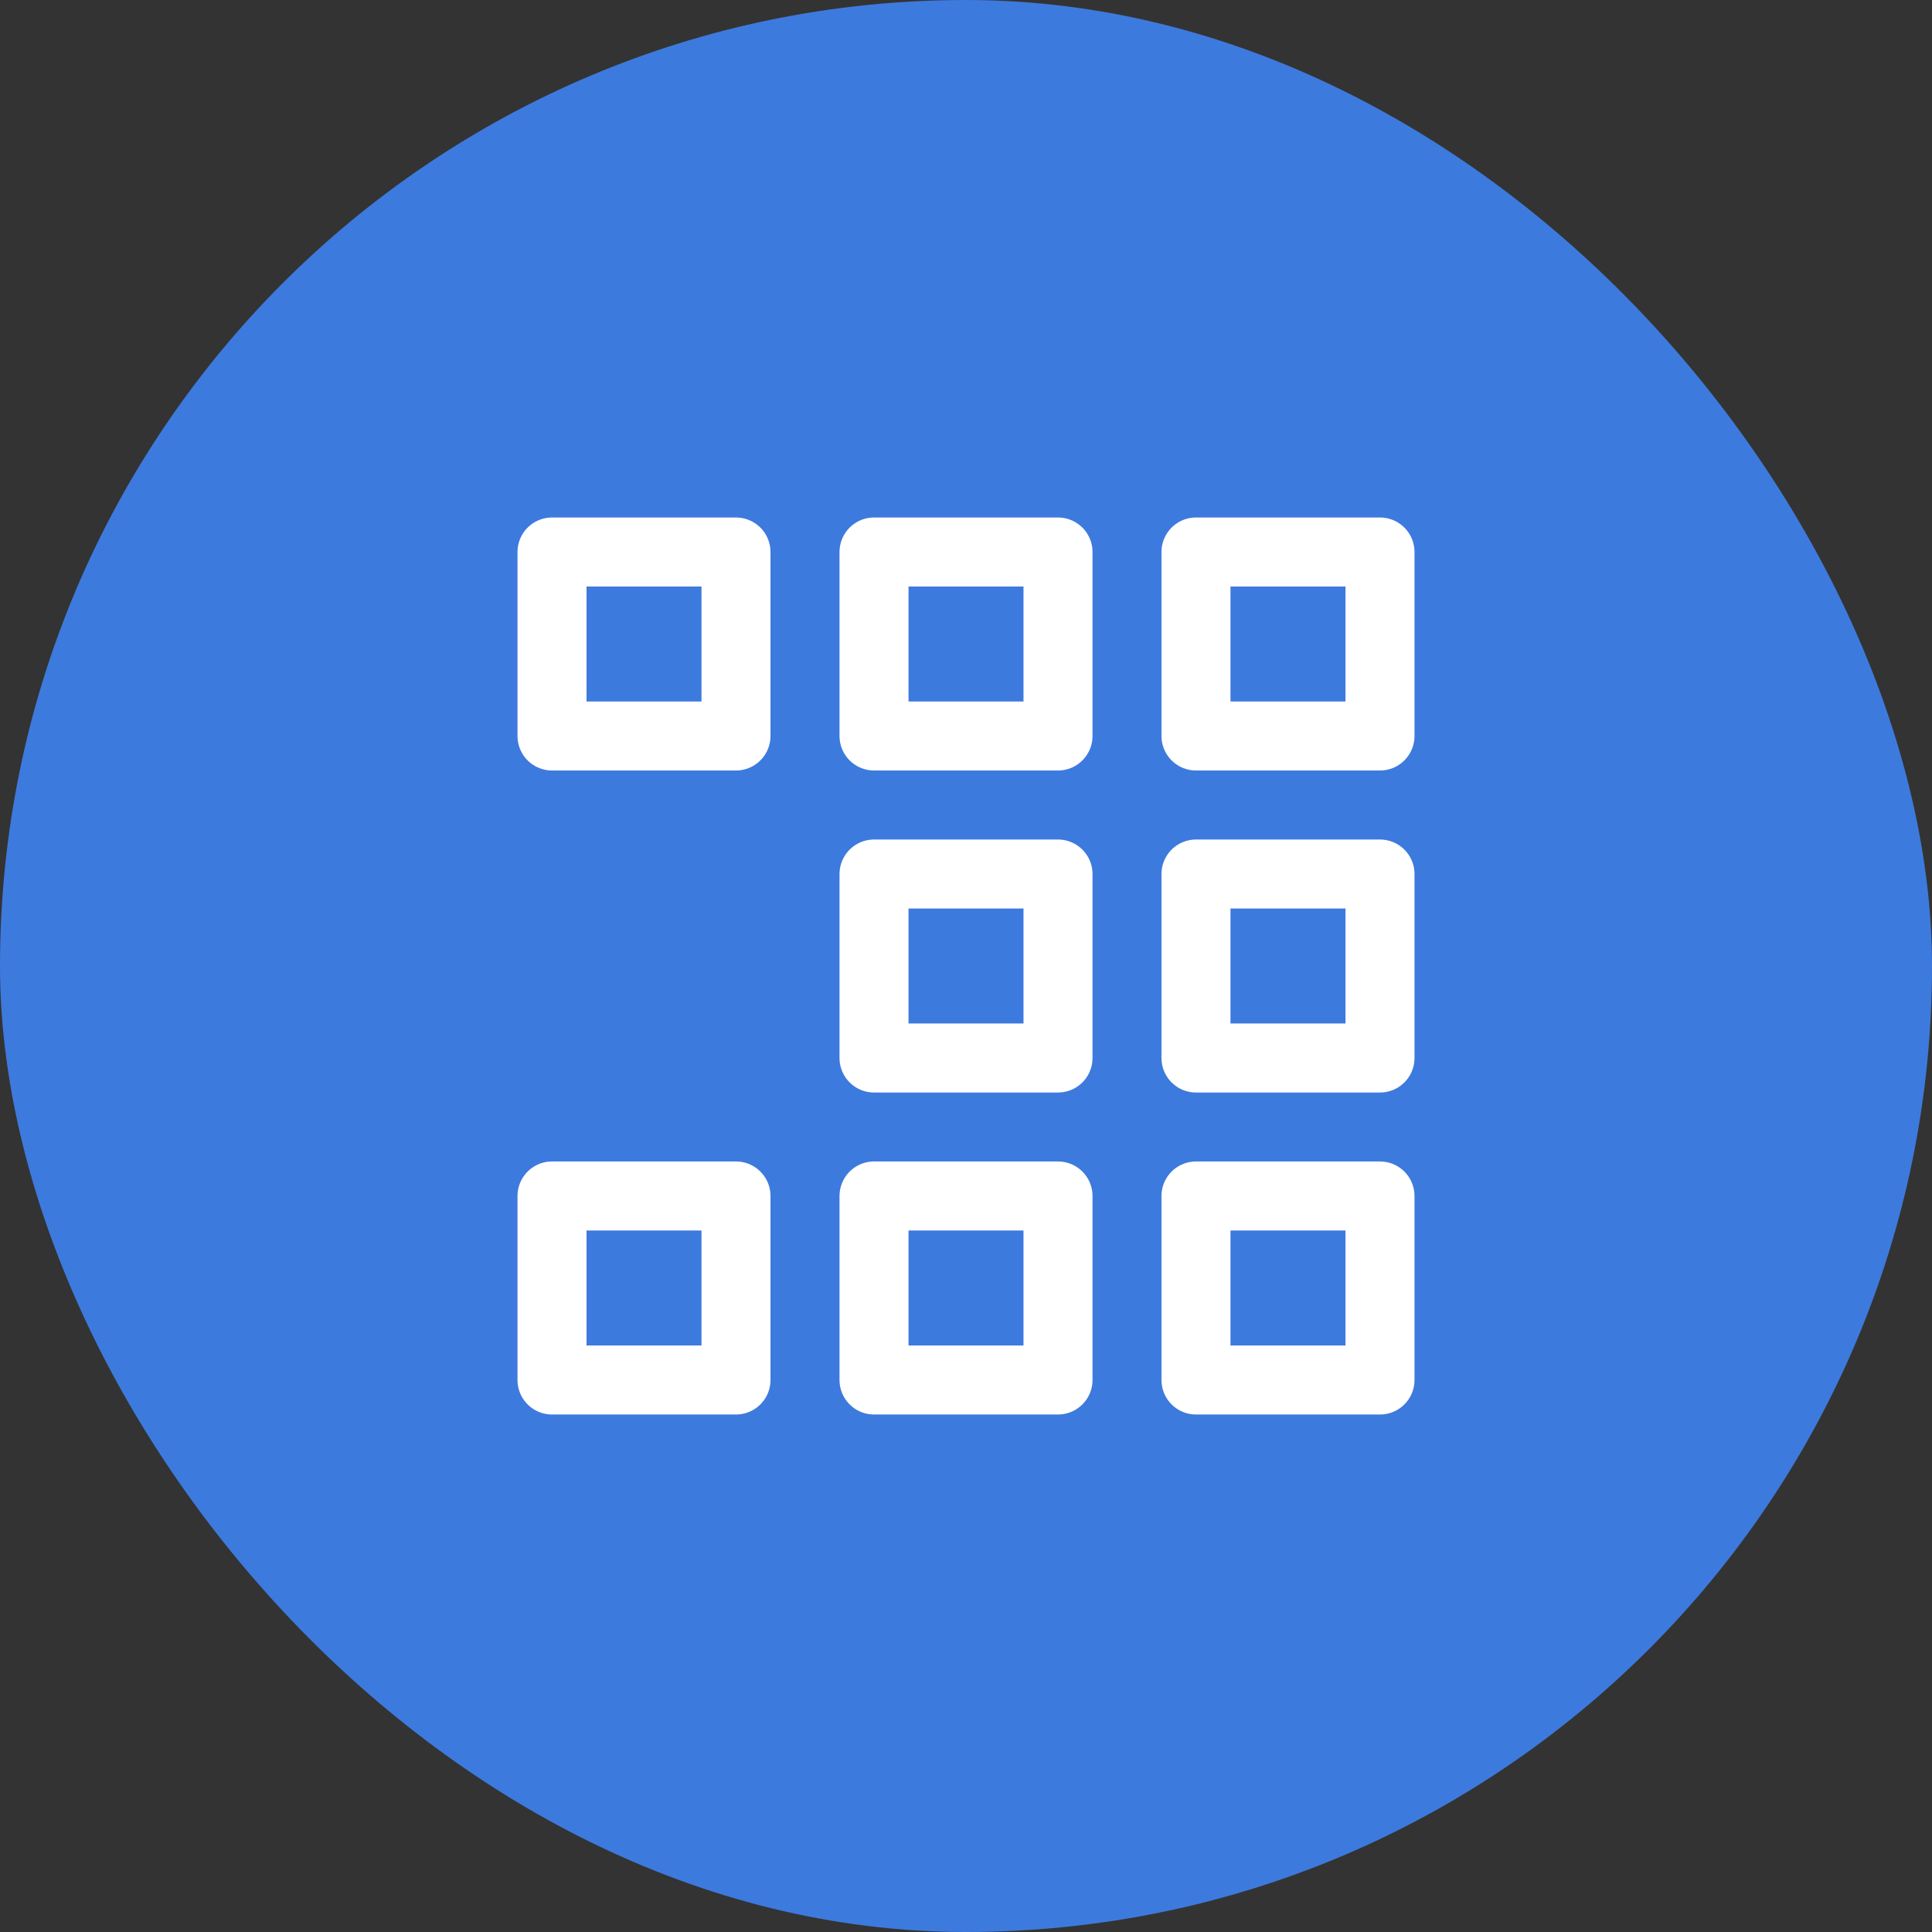 <svg width="56" height="56" viewBox="0 0 56 56" fill="none" xmlns="http://www.w3.org/2000/svg">
<rect x="0" y="0" width="56" height="56" fill="#333333" stroke="none"/>
<rect width="56" height="56" rx="28" fill="#3D7ADE"/>
<g clip-path="url(#clip0_8511_159313)">
<path d="M16 34.666H21.333V40H16V34.666Z" stroke="white" stroke-width="2" stroke-linecap="round" stroke-linejoin="round"/>
<path d="M25.334 34.666H30.667V40H25.334V34.666Z" stroke="white" stroke-width="2" stroke-linecap="round" stroke-linejoin="round"/>
<path d="M34.666 34.666H40V40H34.666V34.666Z" stroke="white" stroke-width="2" stroke-linecap="round" stroke-linejoin="round"/>
<path d="M34.666 25.334H40V30.667H34.666V25.334Z" stroke="white" stroke-width="2" stroke-linecap="round" stroke-linejoin="round"/>
<path d="M34.666 16H40V21.333H34.666V16Z" stroke="white" stroke-width="2" stroke-linecap="round" stroke-linejoin="round"/>
<path d="M25.334 25.334H30.667V30.667H25.334V25.334Z" stroke="white" stroke-width="2" stroke-linecap="round" stroke-linejoin="round"/>
<path d="M25.334 16H30.667V21.333H25.334V16Z" stroke="white" stroke-width="2" stroke-linecap="round" stroke-linejoin="round"/>
<path d="M16 16H21.333V21.333H16V16Z" stroke="white" stroke-width="2" stroke-linecap="round" stroke-linejoin="round"/>
</g>
<defs>
<clipPath id="clip0_8511_159313">
<rect width="32" height="32" fill="white" transform="translate(12 12)"/>
</clipPath>
</defs>
</svg>
